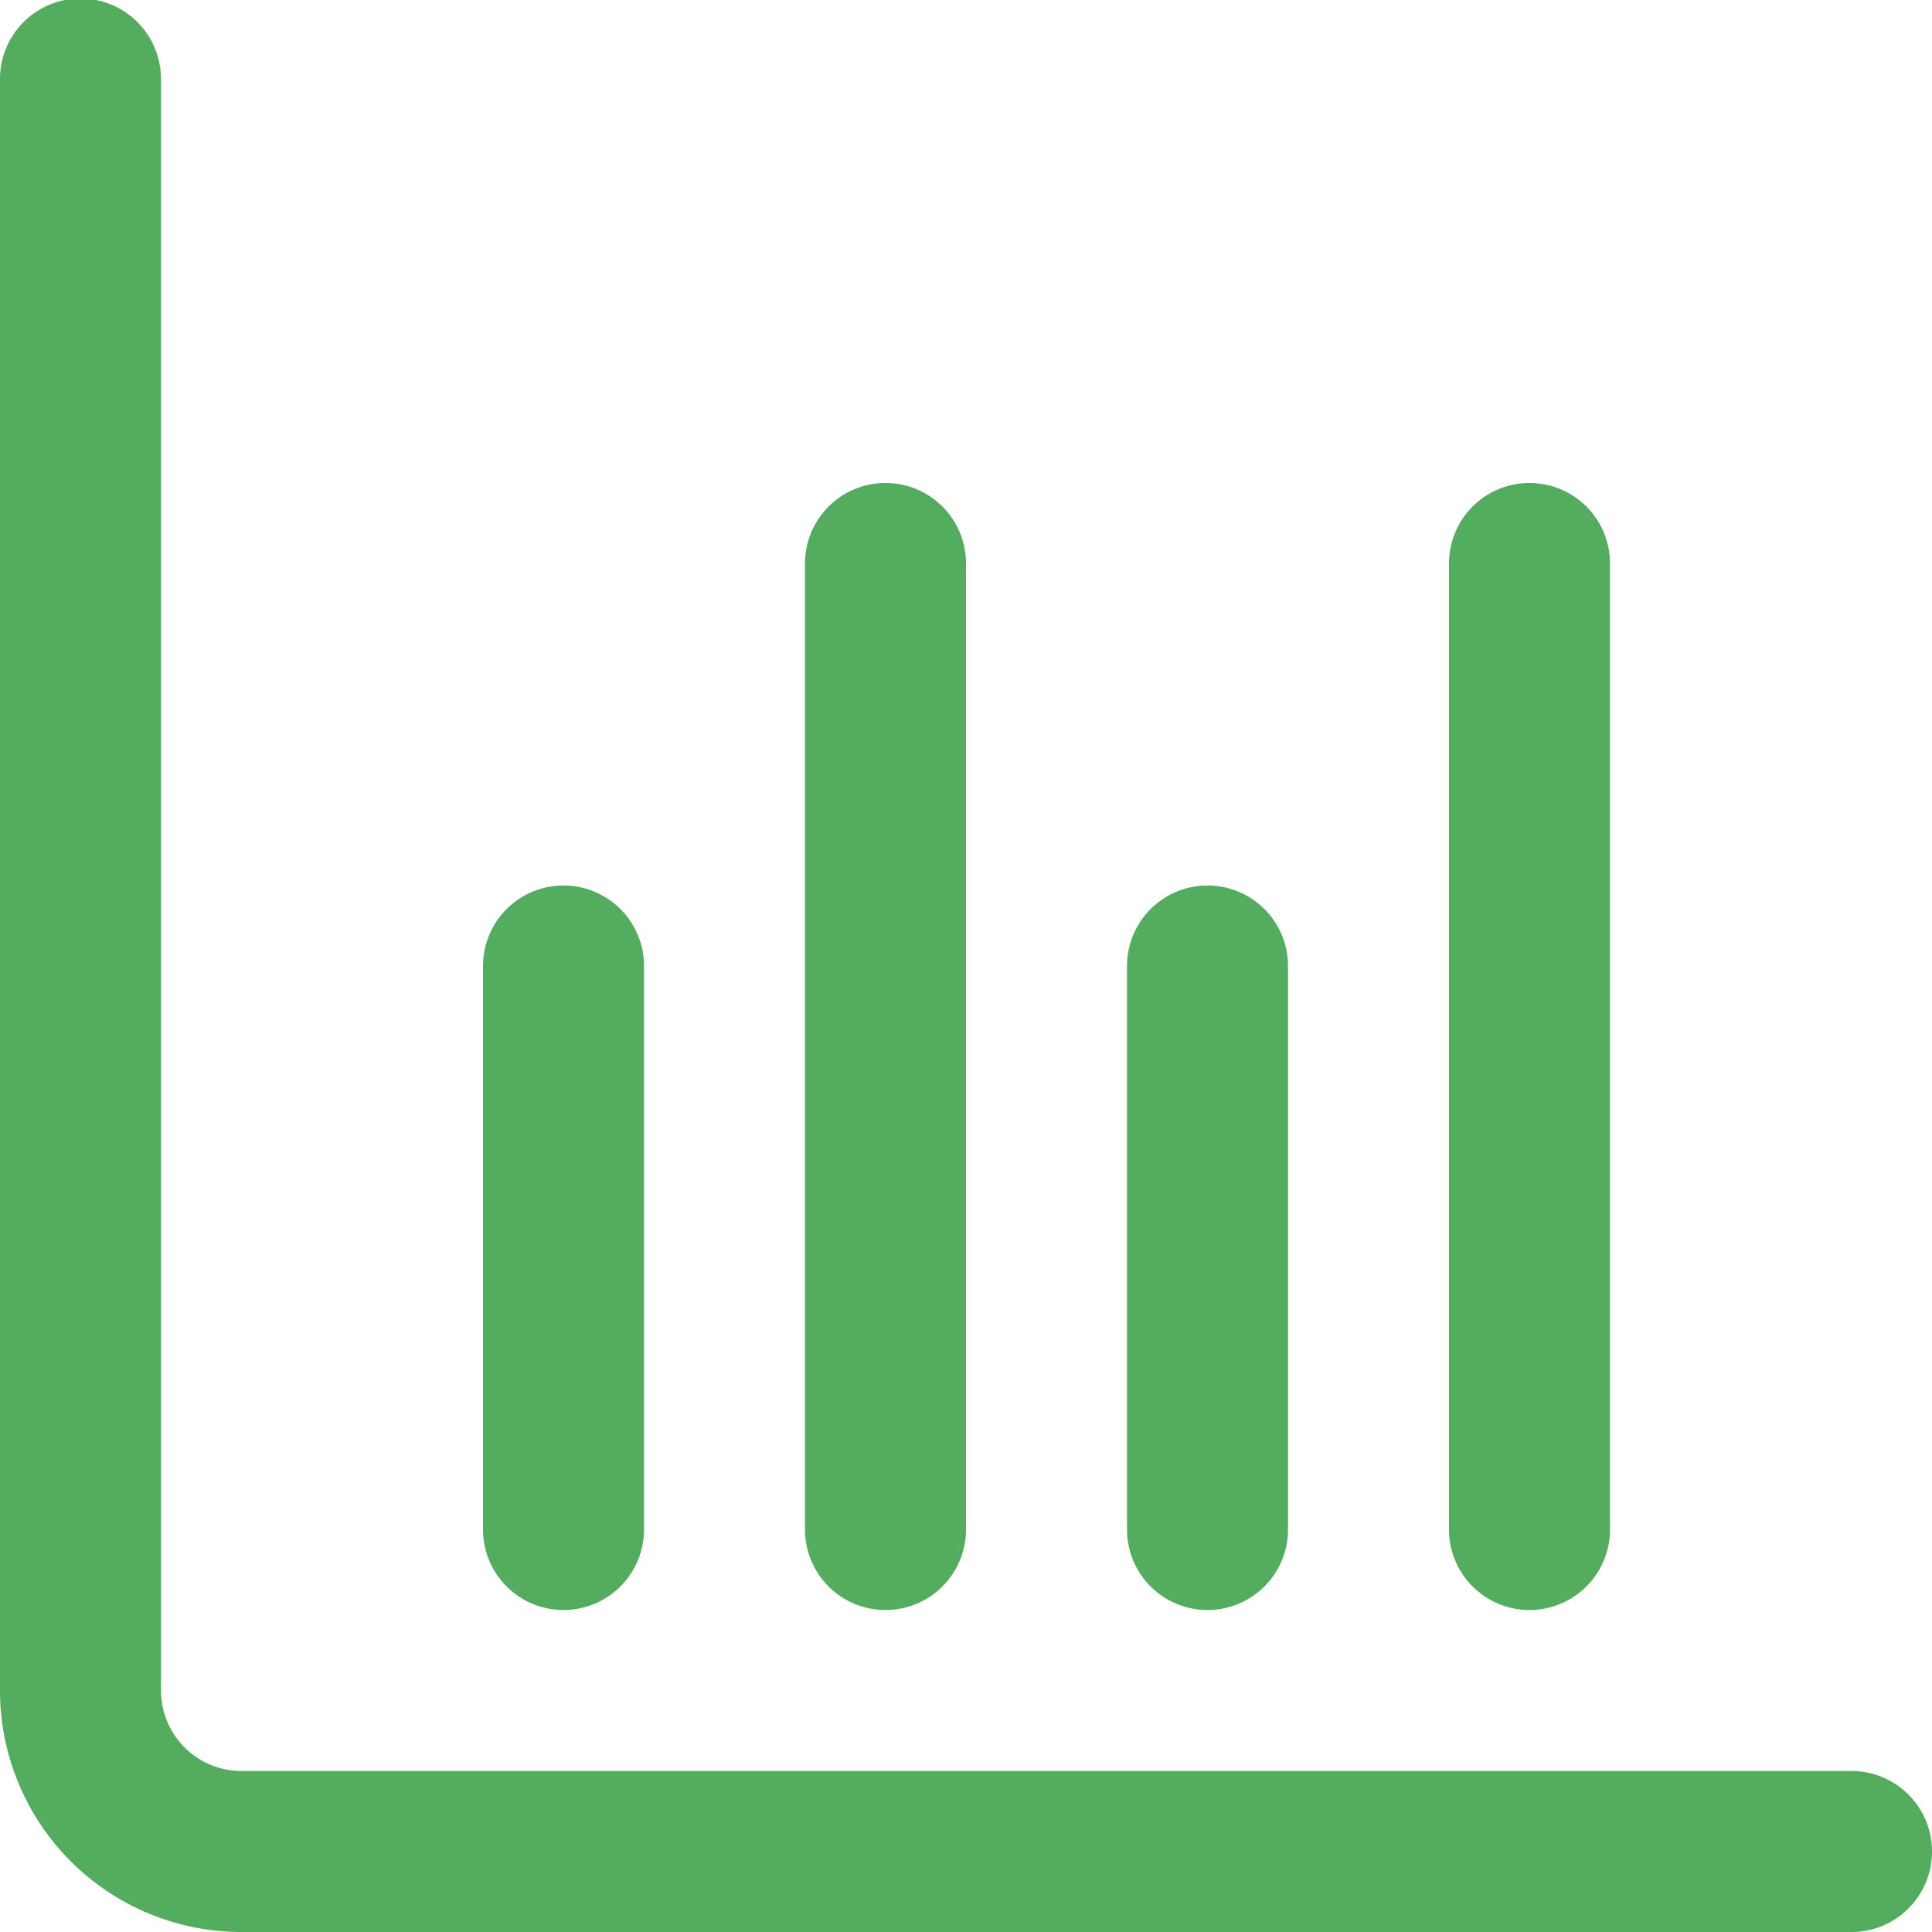 <svg width="67.671" height="67.671" viewBox="0 0 67.671 67.671" fill="none" xmlns="http://www.w3.org/2000/svg" xmlns:xlink="http://www.w3.org/1999/xlink"><path id="Контур 8839" d="M64.852 62.032H8.459a2.82 2.82 0 01-2.82-2.82V2.82A2.82 2.82 0 100 2.82v56.392a8.459 8.459 0 008.459 8.46h56.393a2.82 2.82 0 000-5.64z" fill-rule="nonzero" fill="#54AC5F"/><path id="Контур 8840" d="M42.295 56.393a2.82 2.82 0 002.82-2.82V33.836a2.82 2.82 0 10-5.64 0v19.737a2.82 2.82 0 002.82 2.82z" fill-rule="nonzero" fill="#54AC5F"/><path id="Контур 8841" d="M19.738 56.393a2.82 2.82 0 002.82-2.82V33.836a2.82 2.82 0 10-5.64 0v19.737a2.82 2.82 0 002.82 2.82z" fill-rule="nonzero" fill="#54AC5F"/><path id="Контур 8842" d="M53.573 56.393a2.82 2.82 0 002.82-2.82V19.737a2.82 2.82 0 10-5.64 0v33.836a2.82 2.82 0 002.82 2.82z" fill-rule="nonzero" fill="#54AC5F"/><path id="Контур 8843" d="M31.016 56.393a2.82 2.82 0 002.82-2.82V19.737a2.82 2.82 0 10-5.64 0v33.836a2.82 2.82 0 002.82 2.82z" fill-rule="nonzero" fill="#54AC5F"/></svg>